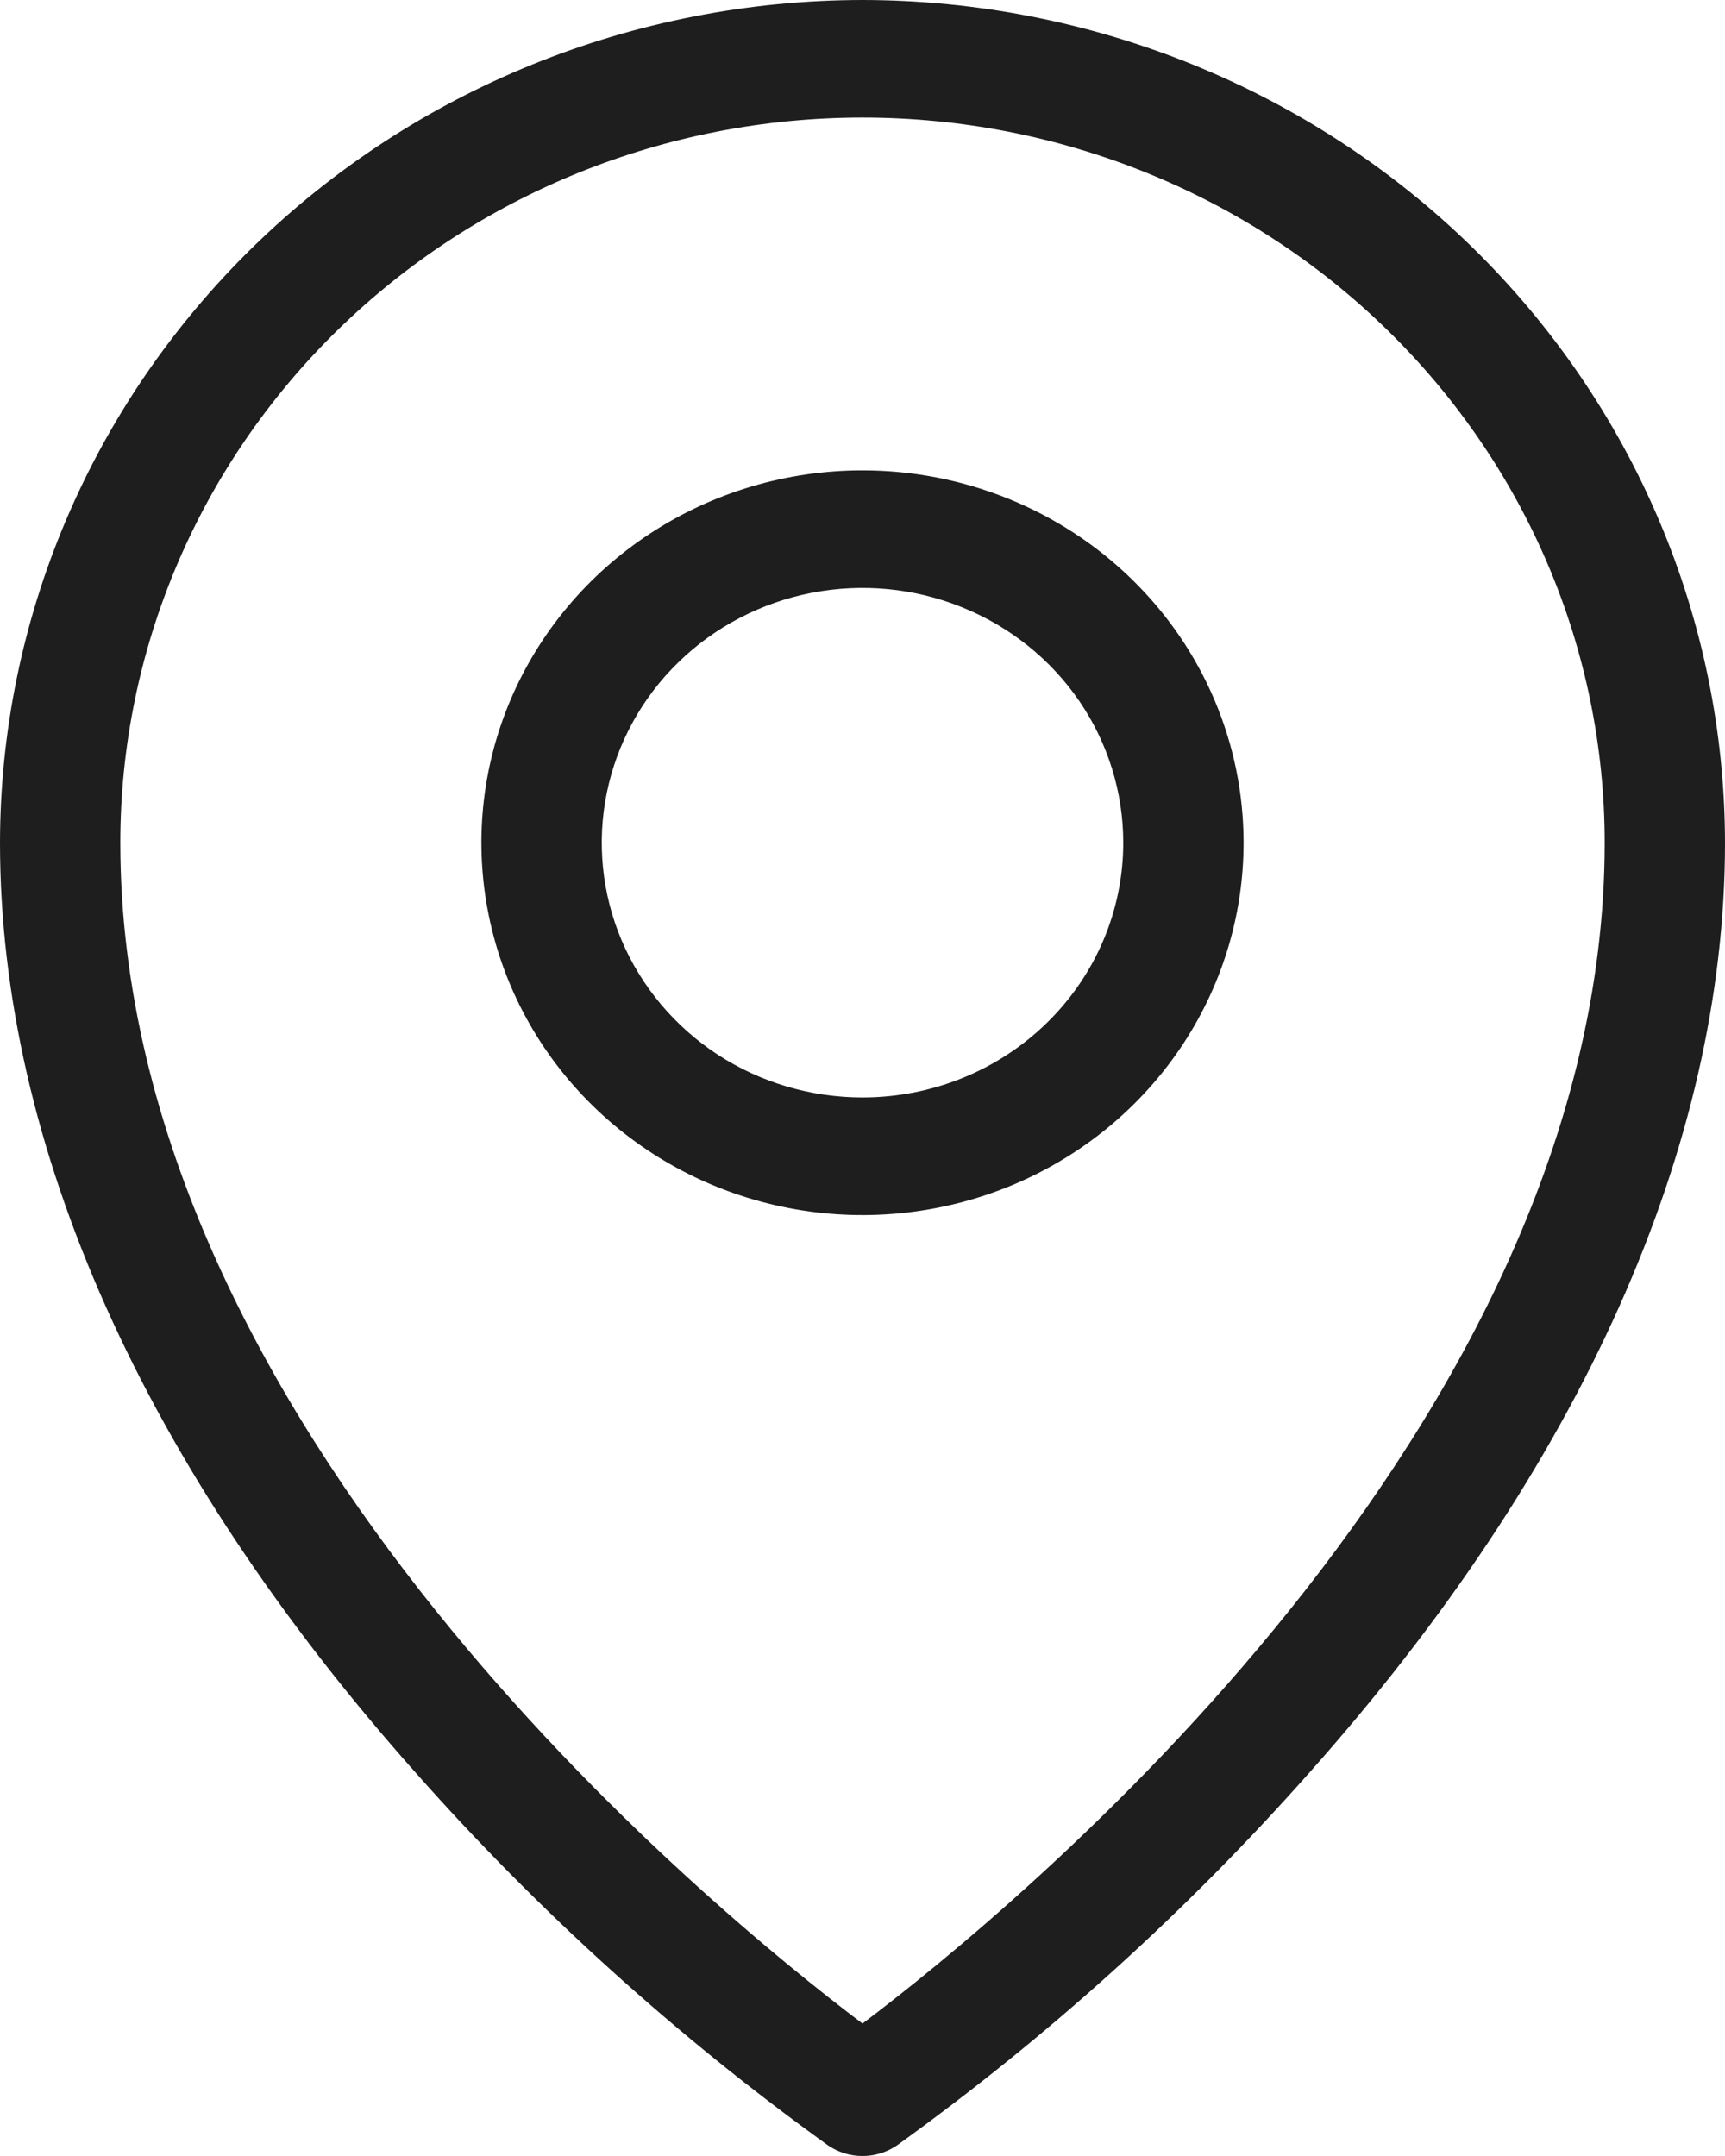 <svg width="24" height="30" viewBox="0 0 24 30" fill="none" xmlns="http://www.w3.org/2000/svg">
<path d="M12 6.545C10.951 6.545 9.926 6.849 9.054 7.418C8.182 7.987 7.503 8.796 7.101 9.743C6.7 10.69 6.595 11.732 6.8 12.737C7.004 13.742 7.509 14.665 8.251 15.39C8.992 16.114 9.937 16.608 10.966 16.808C11.994 17.008 13.06 16.905 14.029 16.513C14.998 16.121 15.826 15.457 16.409 14.604C16.991 13.752 17.302 12.751 17.302 11.726C17.302 10.352 16.744 9.034 15.749 8.062C14.755 7.091 13.406 6.545 12 6.545ZM12 15.271C11.283 15.271 10.581 15.063 9.984 14.674C9.388 14.284 8.923 13.73 8.648 13.083C8.374 12.435 8.302 11.722 8.442 11.034C8.582 10.347 8.927 9.715 9.435 9.219C9.942 8.723 10.588 8.386 11.292 8.249C11.996 8.112 12.725 8.182 13.388 8.451C14.051 8.719 14.618 9.173 15.017 9.756C15.415 10.339 15.628 11.025 15.628 11.726C15.628 12.666 15.246 13.568 14.565 14.233C13.885 14.898 12.962 15.271 12 15.271ZM12 0C8.819 0.004 5.768 1.24 3.519 3.438C1.269 5.637 0.004 8.617 0 11.726C0 15.941 2.001 20.417 5.787 24.671C7.495 26.6 9.418 28.338 11.52 29.852C11.661 29.948 11.828 30 12 30C12.172 30 12.339 29.948 12.48 29.852C14.582 28.338 16.505 26.6 18.213 24.671C21.999 20.417 24 15.945 24 11.726C23.996 8.617 22.731 5.637 20.481 3.438C18.232 1.24 15.181 0.004 12 0ZM12 28.157C9.907 26.578 1.674 19.855 1.674 11.726C1.674 9.05 2.762 6.484 4.699 4.591C6.635 2.699 9.261 1.636 12 1.636C14.739 1.636 17.365 2.699 19.301 4.591C21.238 6.484 22.326 9.05 22.326 11.726C22.326 19.855 14.093 26.578 12 28.157Z" fill="#1E1E1E"/>
</svg>
